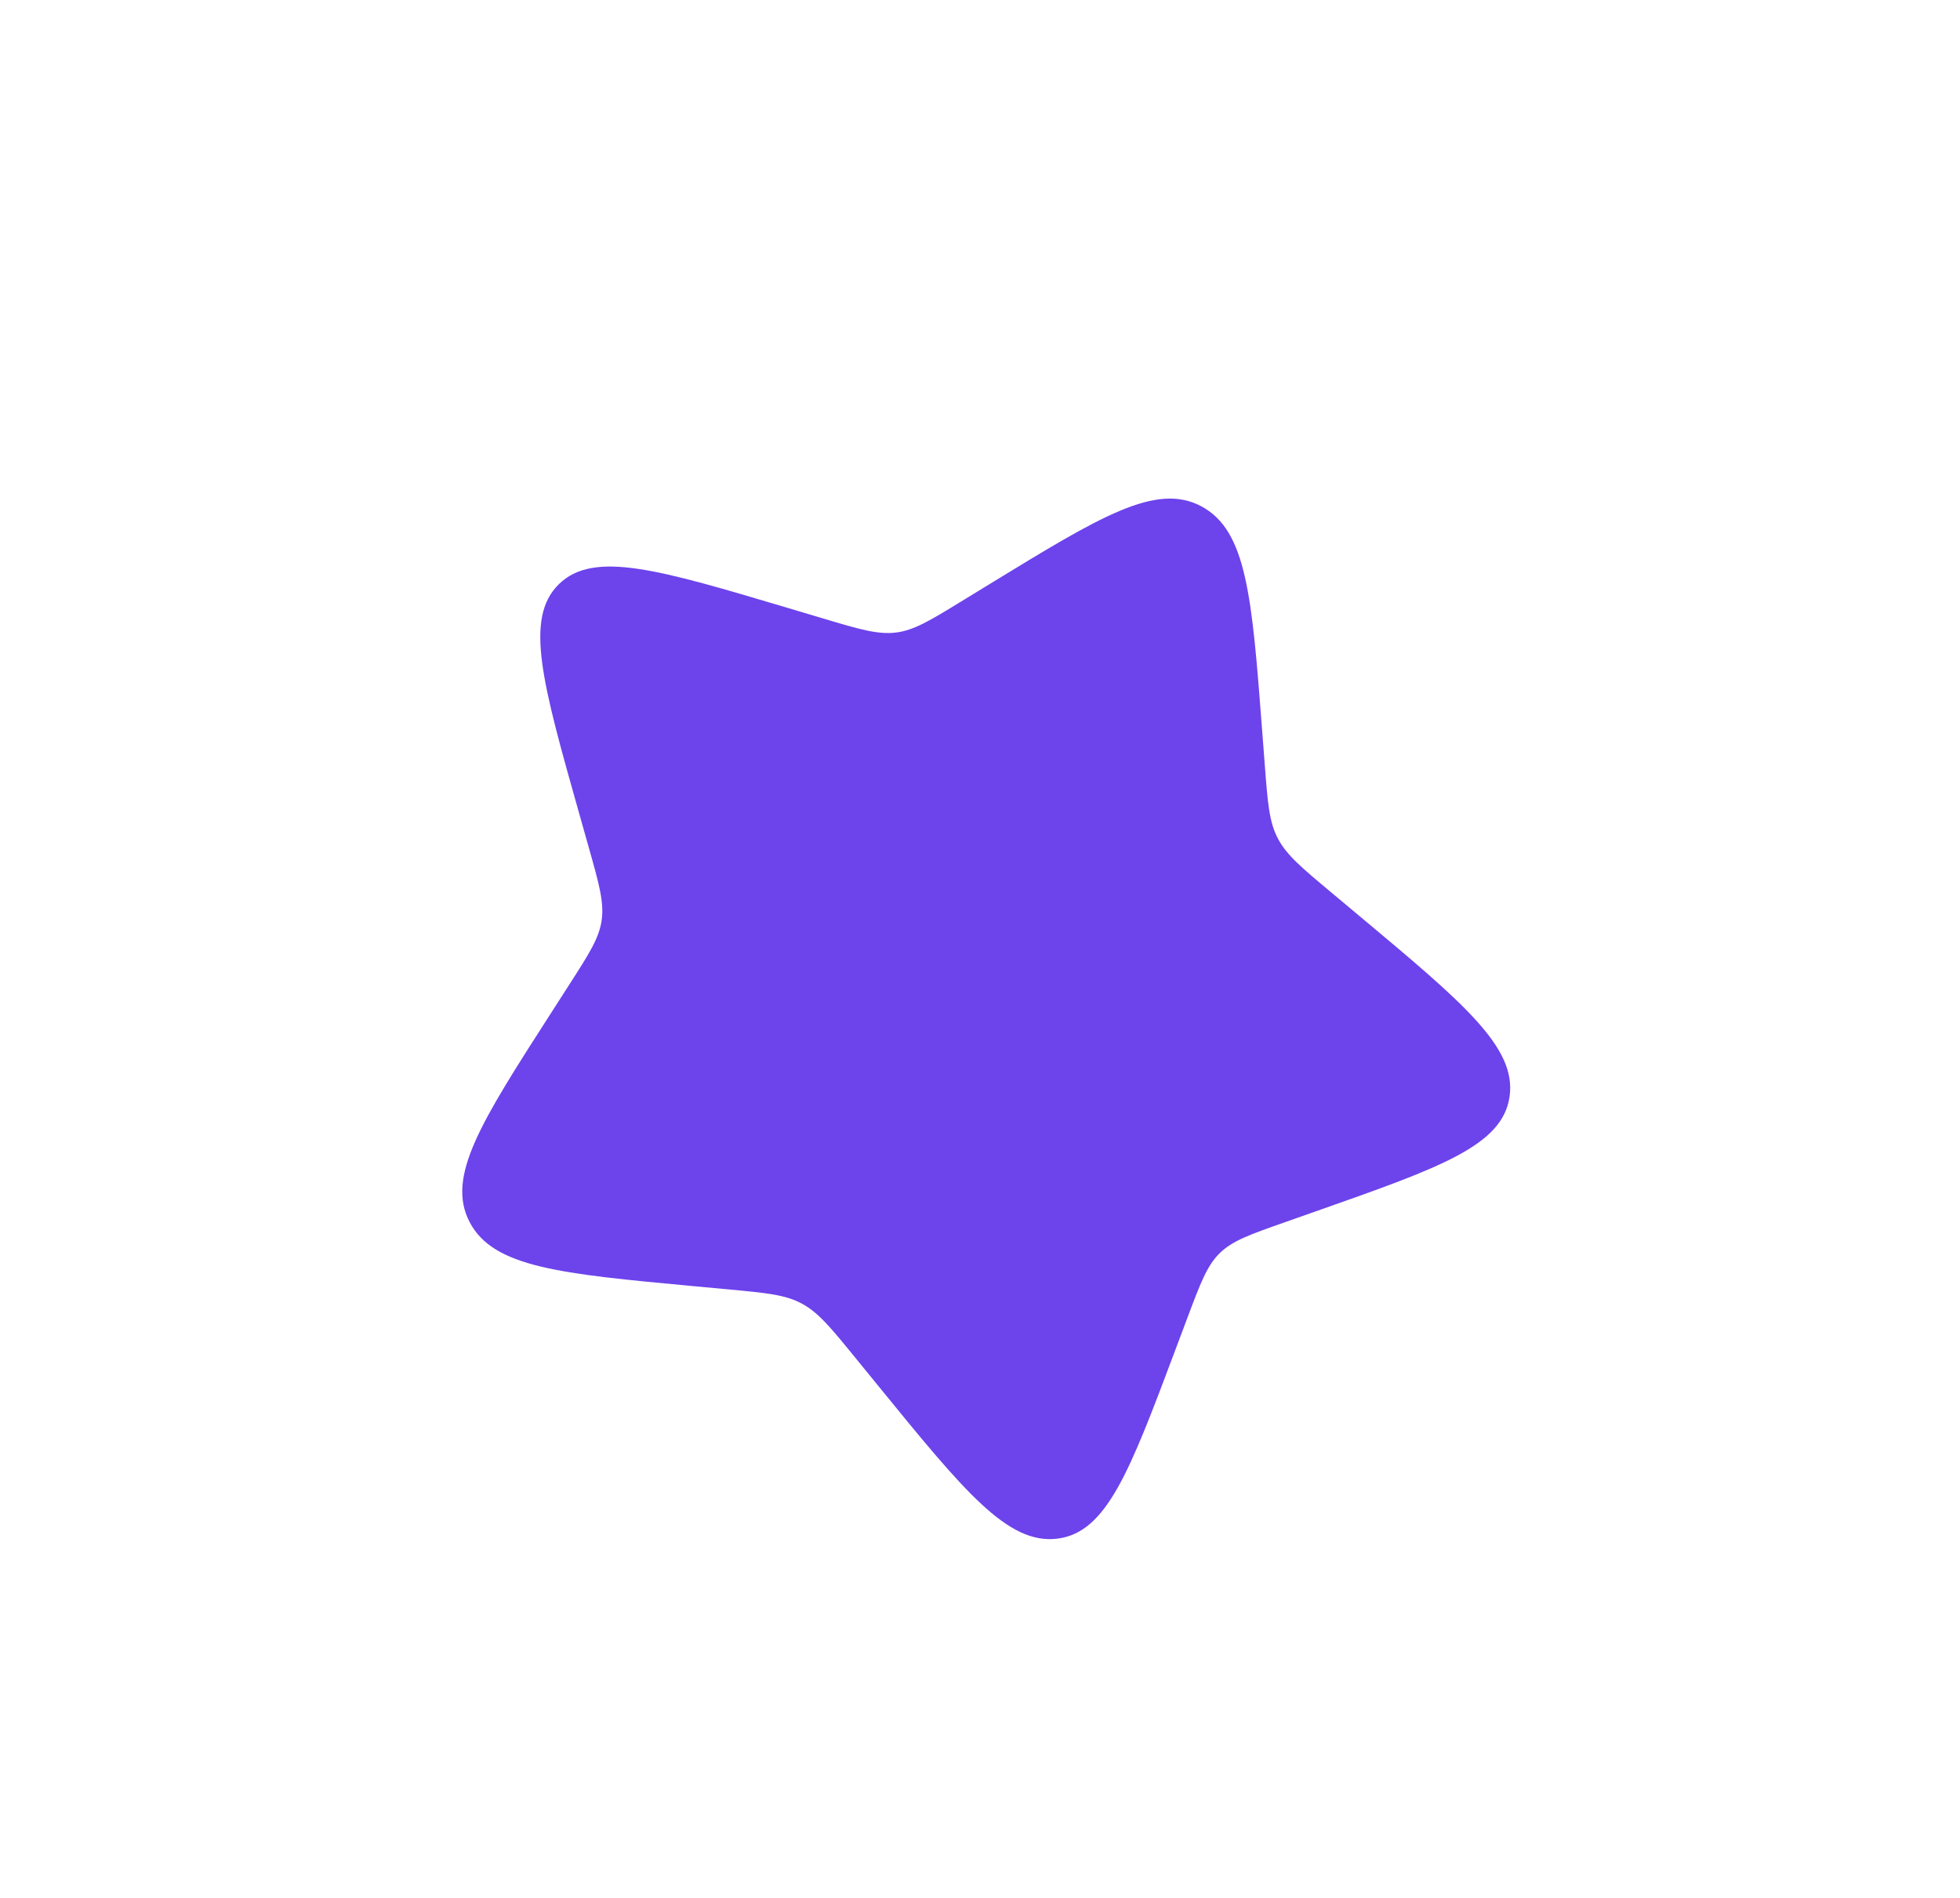 <svg width="63" height="61" viewBox="0 0 63 61" fill="none" xmlns="http://www.w3.org/2000/svg">
<path d="M31.82 18.768C35.386 16.587 37.169 15.496 38.624 16.28C40.079 17.064 40.243 19.204 40.569 23.483L40.654 24.59C40.747 25.806 40.793 26.414 41.073 26.949C41.352 27.484 41.833 27.886 42.794 28.689L43.669 29.421C47.052 32.249 48.744 33.663 48.523 35.243C48.302 36.822 46.315 37.522 42.34 38.921L41.312 39.283C40.182 39.68 39.617 39.879 39.207 40.28C38.797 40.682 38.587 41.24 38.168 42.356L37.786 43.373C36.311 47.302 35.573 49.266 33.981 49.459C32.39 49.651 30.998 47.944 28.215 44.529L27.495 43.646C26.704 42.676 26.308 42.191 25.775 41.904C25.242 41.616 24.632 41.56 23.412 41.446L22.3 41.343C18.006 40.943 15.858 40.743 15.095 39.282C14.333 37.822 15.46 36.067 17.715 32.558L18.298 31.65C18.938 30.653 19.259 30.154 19.34 29.576C19.421 28.997 19.253 28.403 18.918 27.217L18.613 26.136C17.434 21.96 16.844 19.872 17.965 18.777C19.085 17.682 21.173 18.305 25.35 19.55L26.43 19.872C27.617 20.227 28.211 20.403 28.794 20.333C29.377 20.262 29.884 19.953 30.897 19.333L31.82 18.768Z" fill="#6D43EC"/>
</svg>
